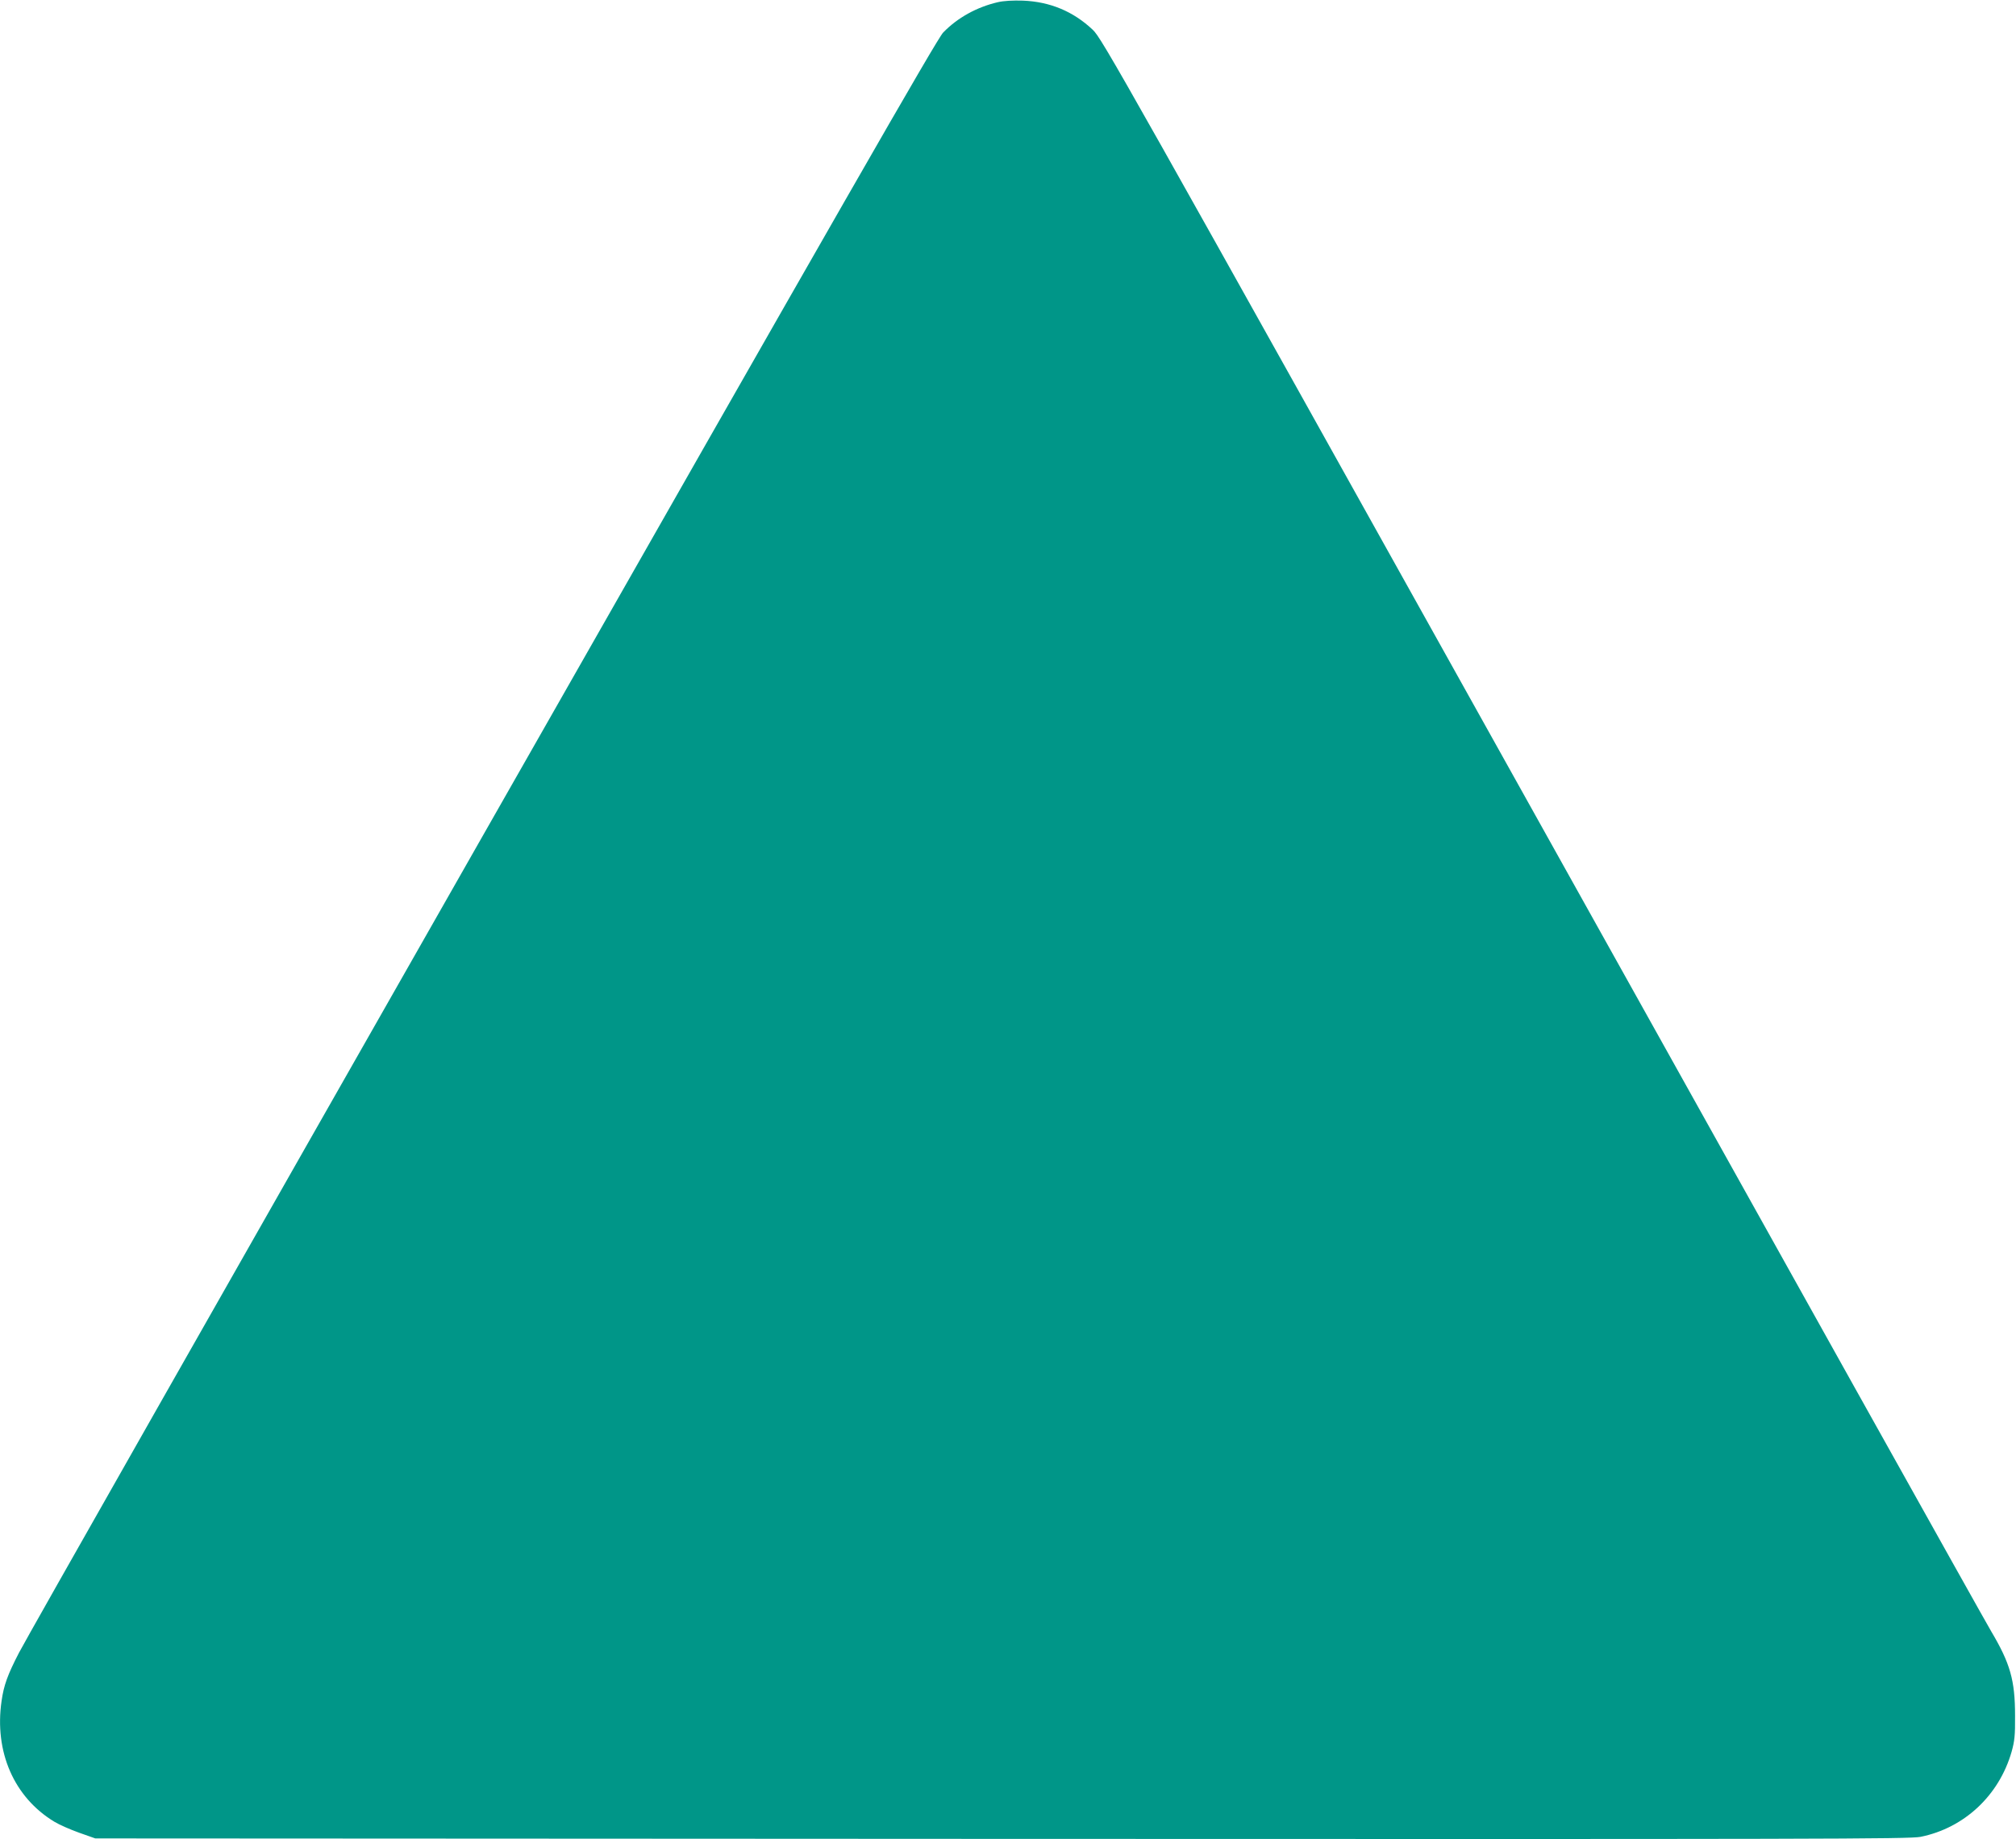 <?xml version="1.0" standalone="no"?>
<!DOCTYPE svg PUBLIC "-//W3C//DTD SVG 20010904//EN"
 "http://www.w3.org/TR/2001/REC-SVG-20010904/DTD/svg10.dtd">
<svg version="1.0" xmlns="http://www.w3.org/2000/svg"
 width="1280pt" height="1168pt" viewBox="0 0 1280 1168"
 preserveAspectRatio="xMidYMid meet">
<g transform="translate(0,1168) scale(0.1,-0.1)"
fill="#009688" stroke="none">
<path d="M6335 11666 c-133 -31 -255 -98 -347 -193 -37 -38 -646 -1100 -2924
-5103 -1582 -2780 -2907 -5113 -2943 -5185 -73 -141 -97 -208 -111 -307 -47
-323 79 -612 335 -767 31 -19 102 -50 158 -70 l102 -36 5755 -3 c5229 -2 5762
-1 5834 13 277 56 498 262 578 540 19 68 23 103 22 230 0 225 -31 332 -152
536 -38 63 -1323 2364 -2856 5114 -2682 4809 -2790 5002 -2848 5056 -124 117
-271 178 -443 185 -63 2 -122 -1 -160 -10z"/>
</g>
</svg>
